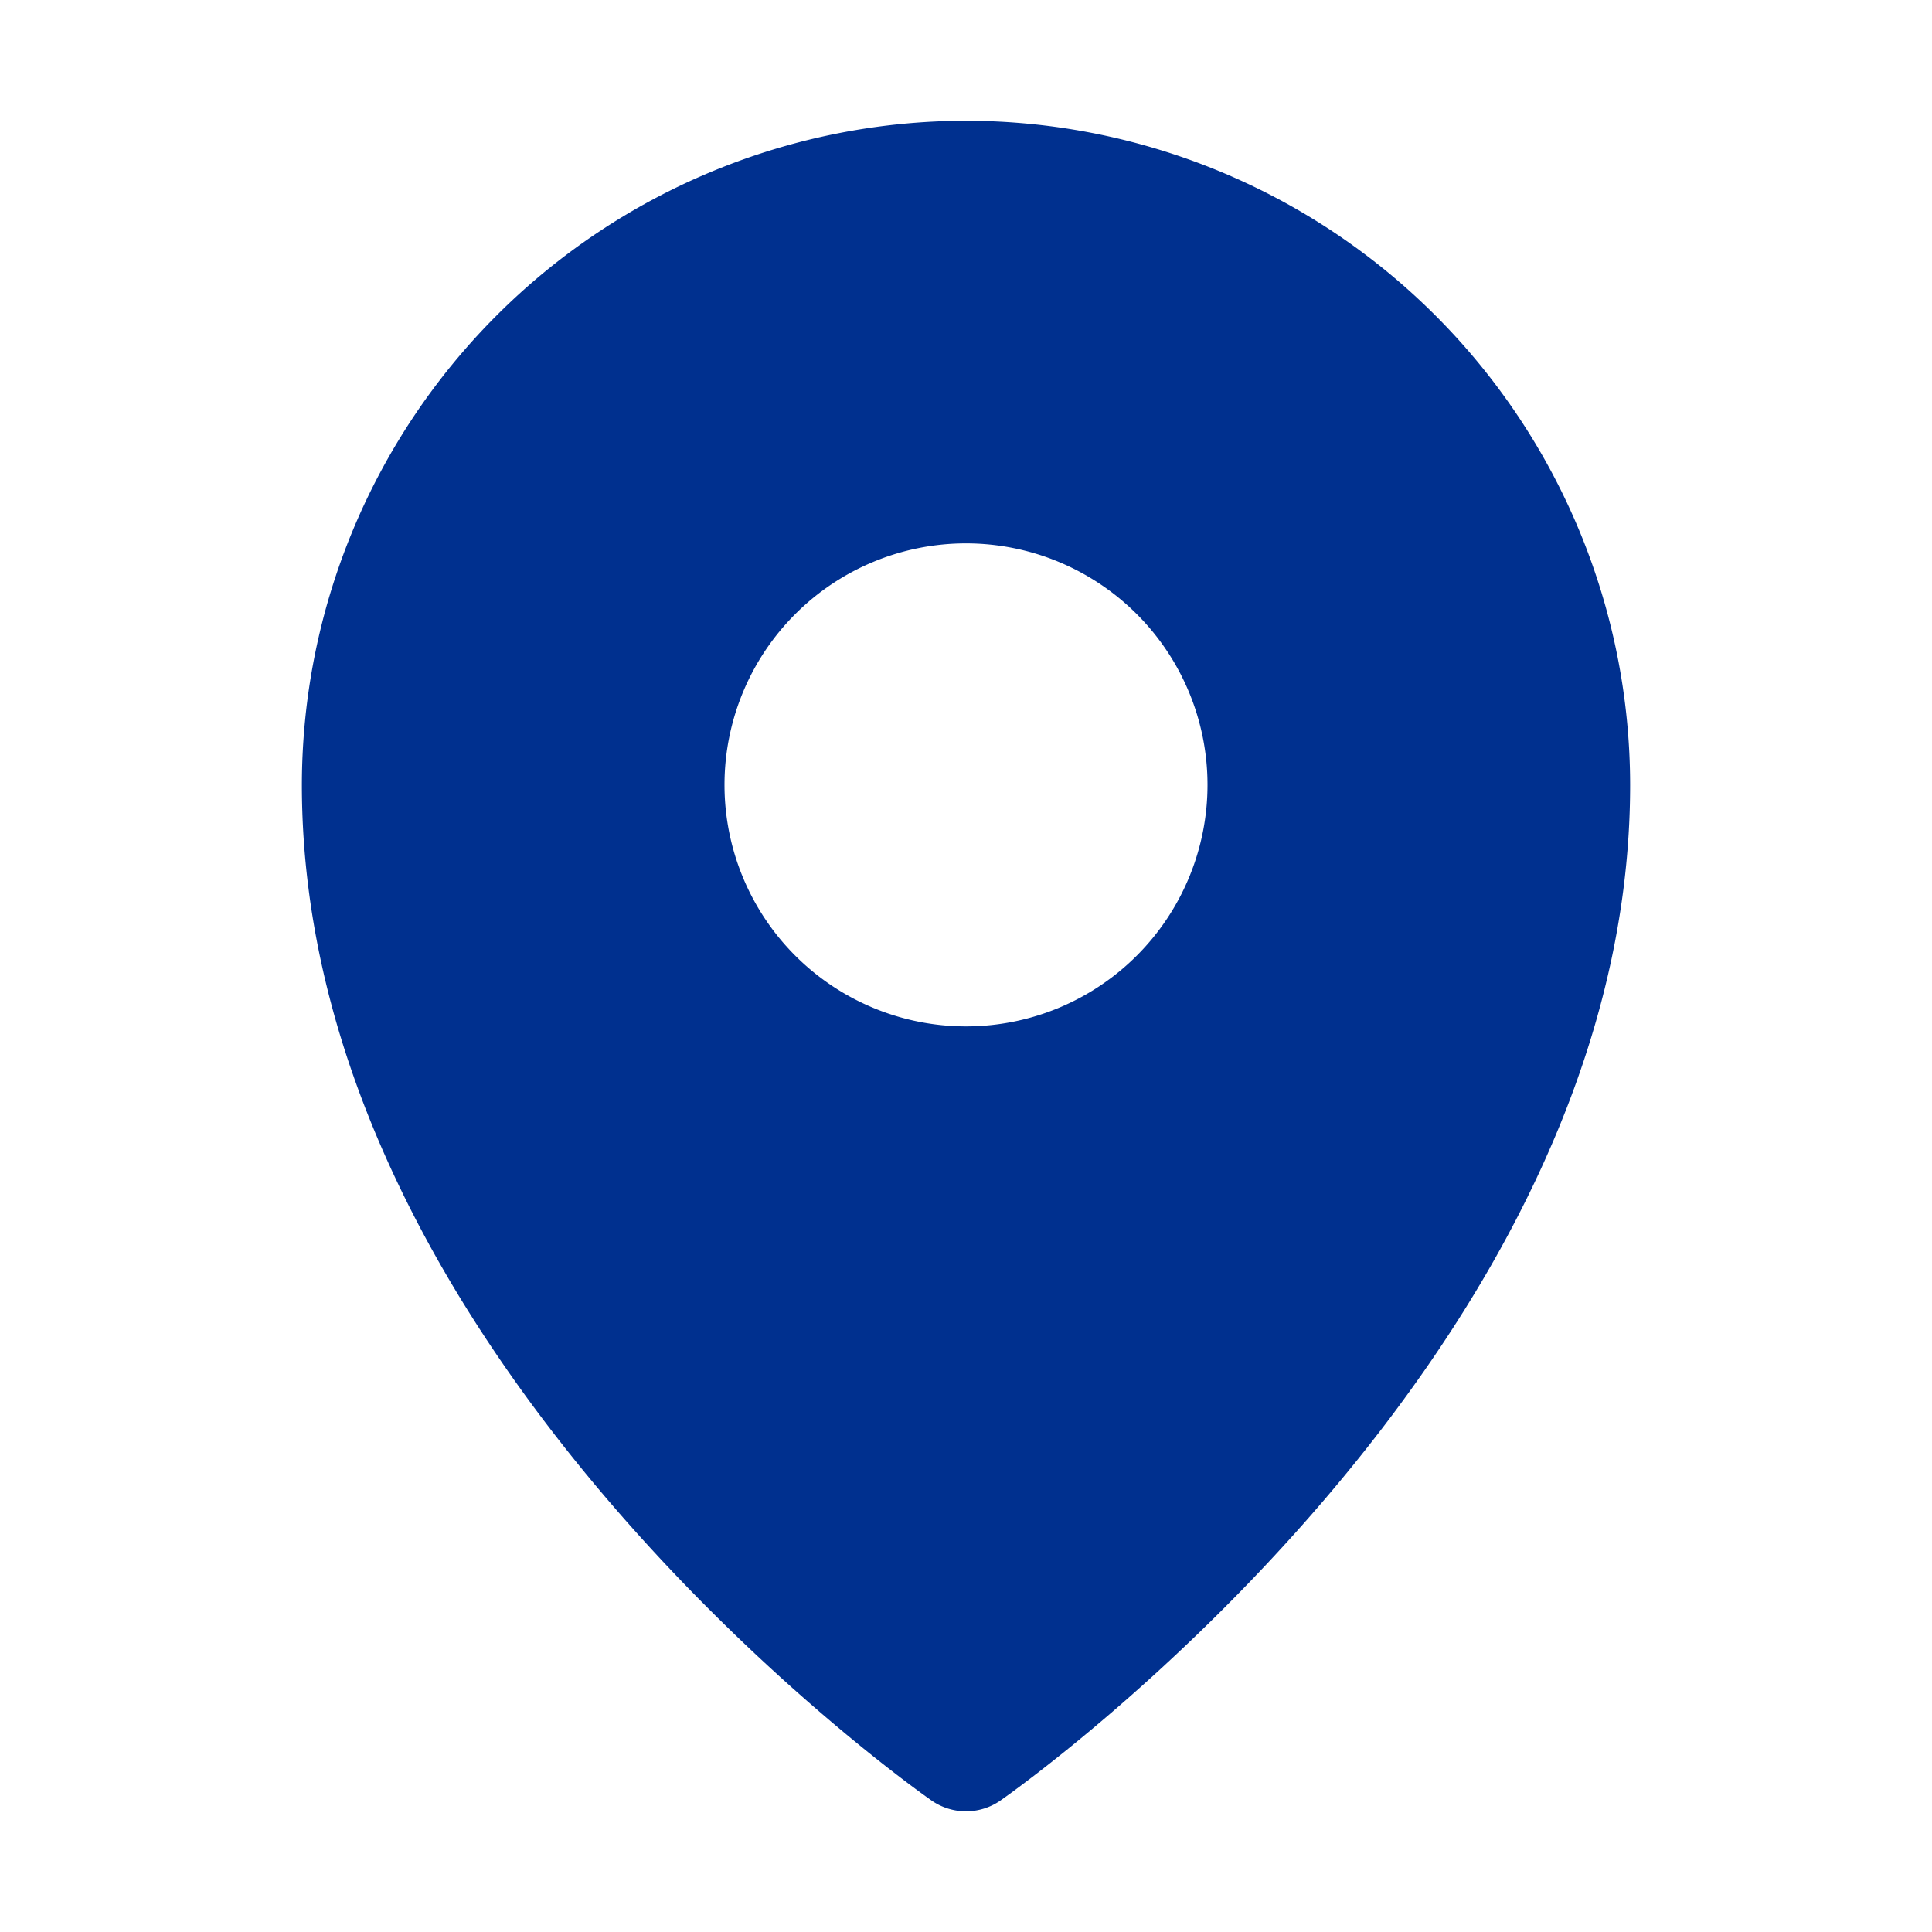 <svg width="16" height="16" fill="none" xmlns="http://www.w3.org/2000/svg"><path d="M8 1a5.506 5.506 0 00-5.5 5.5c0 4.706 5 8.26 5.213 8.41a.5.5 0 00.574 0C8.5 14.76 13.5 11.205 13.5 6.5A5.506 5.506 0 008 1zm0 3.5a2 2 0 110 4 2 2 0 010-4z" fill="#00308F"/></svg>
